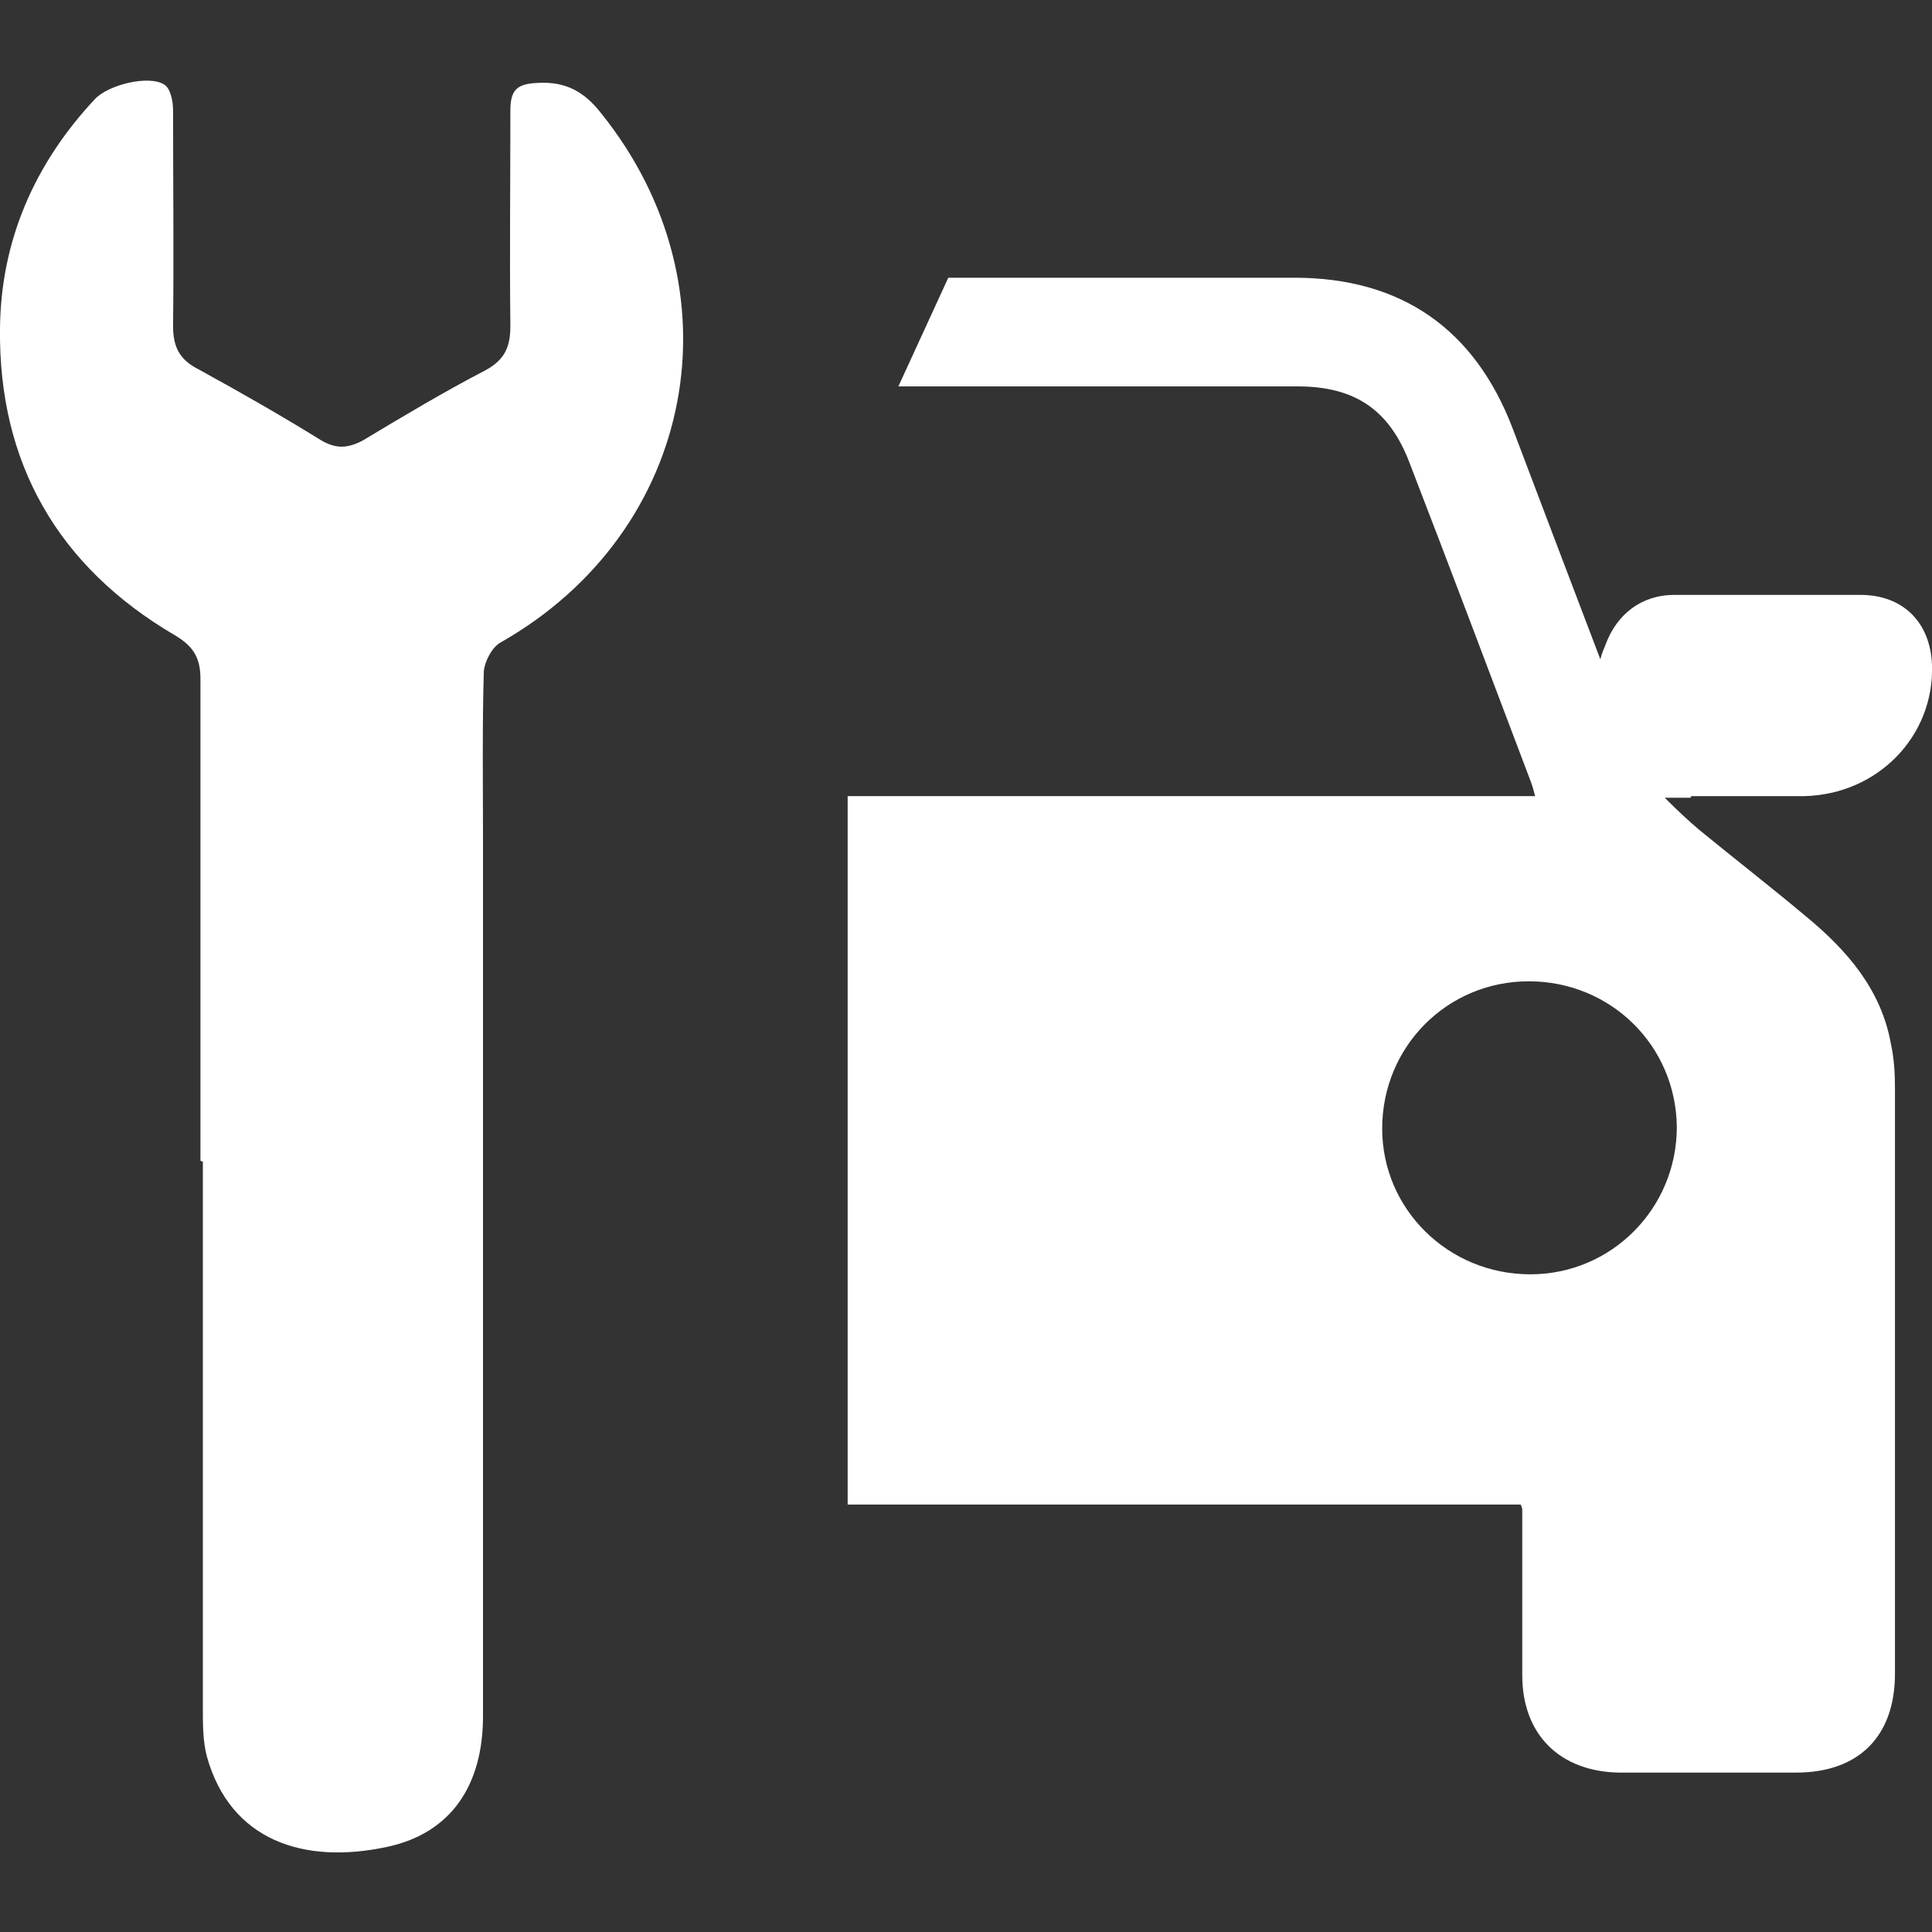 <svg width="24" height="24" viewBox="0 0 24 24" fill="none" xmlns="http://www.w3.org/2000/svg">
<rect x="0" y="0" width="24" height="24" fill="#333333" stroke="none"/>
<g clip-path="url(#clip0_655_20430)">
<path fill-rule="evenodd" clip-rule="evenodd" d="M21.01 9.89C21.48 9.89 21.94 9.89 22.41 9.89C23.33 9.87 24.03 9.14 24 8.26C23.98 7.73 23.64 7.39 23.11 7.39C22.34 7.39 21.57 7.39 20.8 7.39C20.39 7.39 20.08 7.63 19.94 8.02C19.92 8.07 19.9 8.11 19.88 8.19C19.51 7.22 19.15 6.27 18.79 5.32C18.32 4.09 17.41 3.45 16.08 3.45H11.78L11.16 4.8C12.94 4.8 13.19 4.8 16.12 4.8C16.83 4.8 17.26 5.09 17.51 5.75C18.02 7.07 18.52 8.4 19.02 9.72C19.04 9.77 19.05 9.82 19.07 9.89H10.53V18.69H18.89C18.89 18.69 18.91 18.73 18.91 18.75C18.91 19.35 18.91 20.2 18.91 20.81C18.91 21.55 19.38 22.01 20.12 22.02C20.85 22.02 21.58 22.02 22.31 22.02C23.09 22.02 23.54 21.57 23.54 20.79C23.54 18.45 23.54 15.86 23.54 13.52C23.54 13.34 23.53 13.15 23.49 12.97C23.37 12.29 22.94 11.8 22.43 11.38C22 11.02 21.55 10.67 21.11 10.31C20.98 10.2 20.85 10.08 20.68 9.91C20.83 9.91 20.92 9.91 21 9.91L21.01 9.89ZM20.83 14C20.83 15.01 20.02 15.83 19.01 15.83C17.99 15.83 17.17 15.02 17.17 14.02C17.17 13 17.98 12.19 18.99 12.19C20.01 12.19 20.82 12.99 20.83 14Z" fill="white"/>
<path fill-rule="evenodd" clip-rule="evenodd" d="M2.49 14.42C2.49 12.42 2.49 10.43 2.49 8.43C2.49 8.16 2.39 8.02 2.17 7.89C0.72 7.04 -0.02 5.75 2.96277e-08 4.08C0.01 2.99 0.43 2.03 1.18 1.23C1.35 1.05 1.85 0.93 2.04 1.05C2.12 1.1 2.15 1.26 2.15 1.37C2.15 2.26 2.16 3.16 2.15 4.05C2.15 4.31 2.23 4.47 2.47 4.59C2.98 4.87 3.49 5.16 3.99 5.47C4.18 5.58 4.32 5.57 4.51 5.47C5.01 5.17 5.51 4.87 6.03 4.6C6.27 4.47 6.34 4.31 6.34 4.05C6.33 3.16 6.34 2.26 6.34 1.37C6.34 1.11 6.43 1.04 6.68 1.03C7.03 1.01 7.26 1.14 7.47 1.41C9.22 3.59 8.65 6.6 6.22 7.98C6.11 8.04 6.02 8.22 6.01 8.34C5.99 9.04 6 9.73 6 10.43C6 13.73 6 18.02 6 21.32C6 22.18 5.6 22.77 4.82 22.94C3.77 23.17 2.86 22.86 2.57 21.82C2.52 21.63 2.52 21.43 2.52 21.23C2.52 19.3 2.52 16.36 2.52 14.43L2.49 14.42Z" fill="white"/>
</g>
<defs>
<clipPath id="clip0_655_20430">
<rect width="24" height="24" fill="white"/>
</clipPath>
</defs>
</svg>
